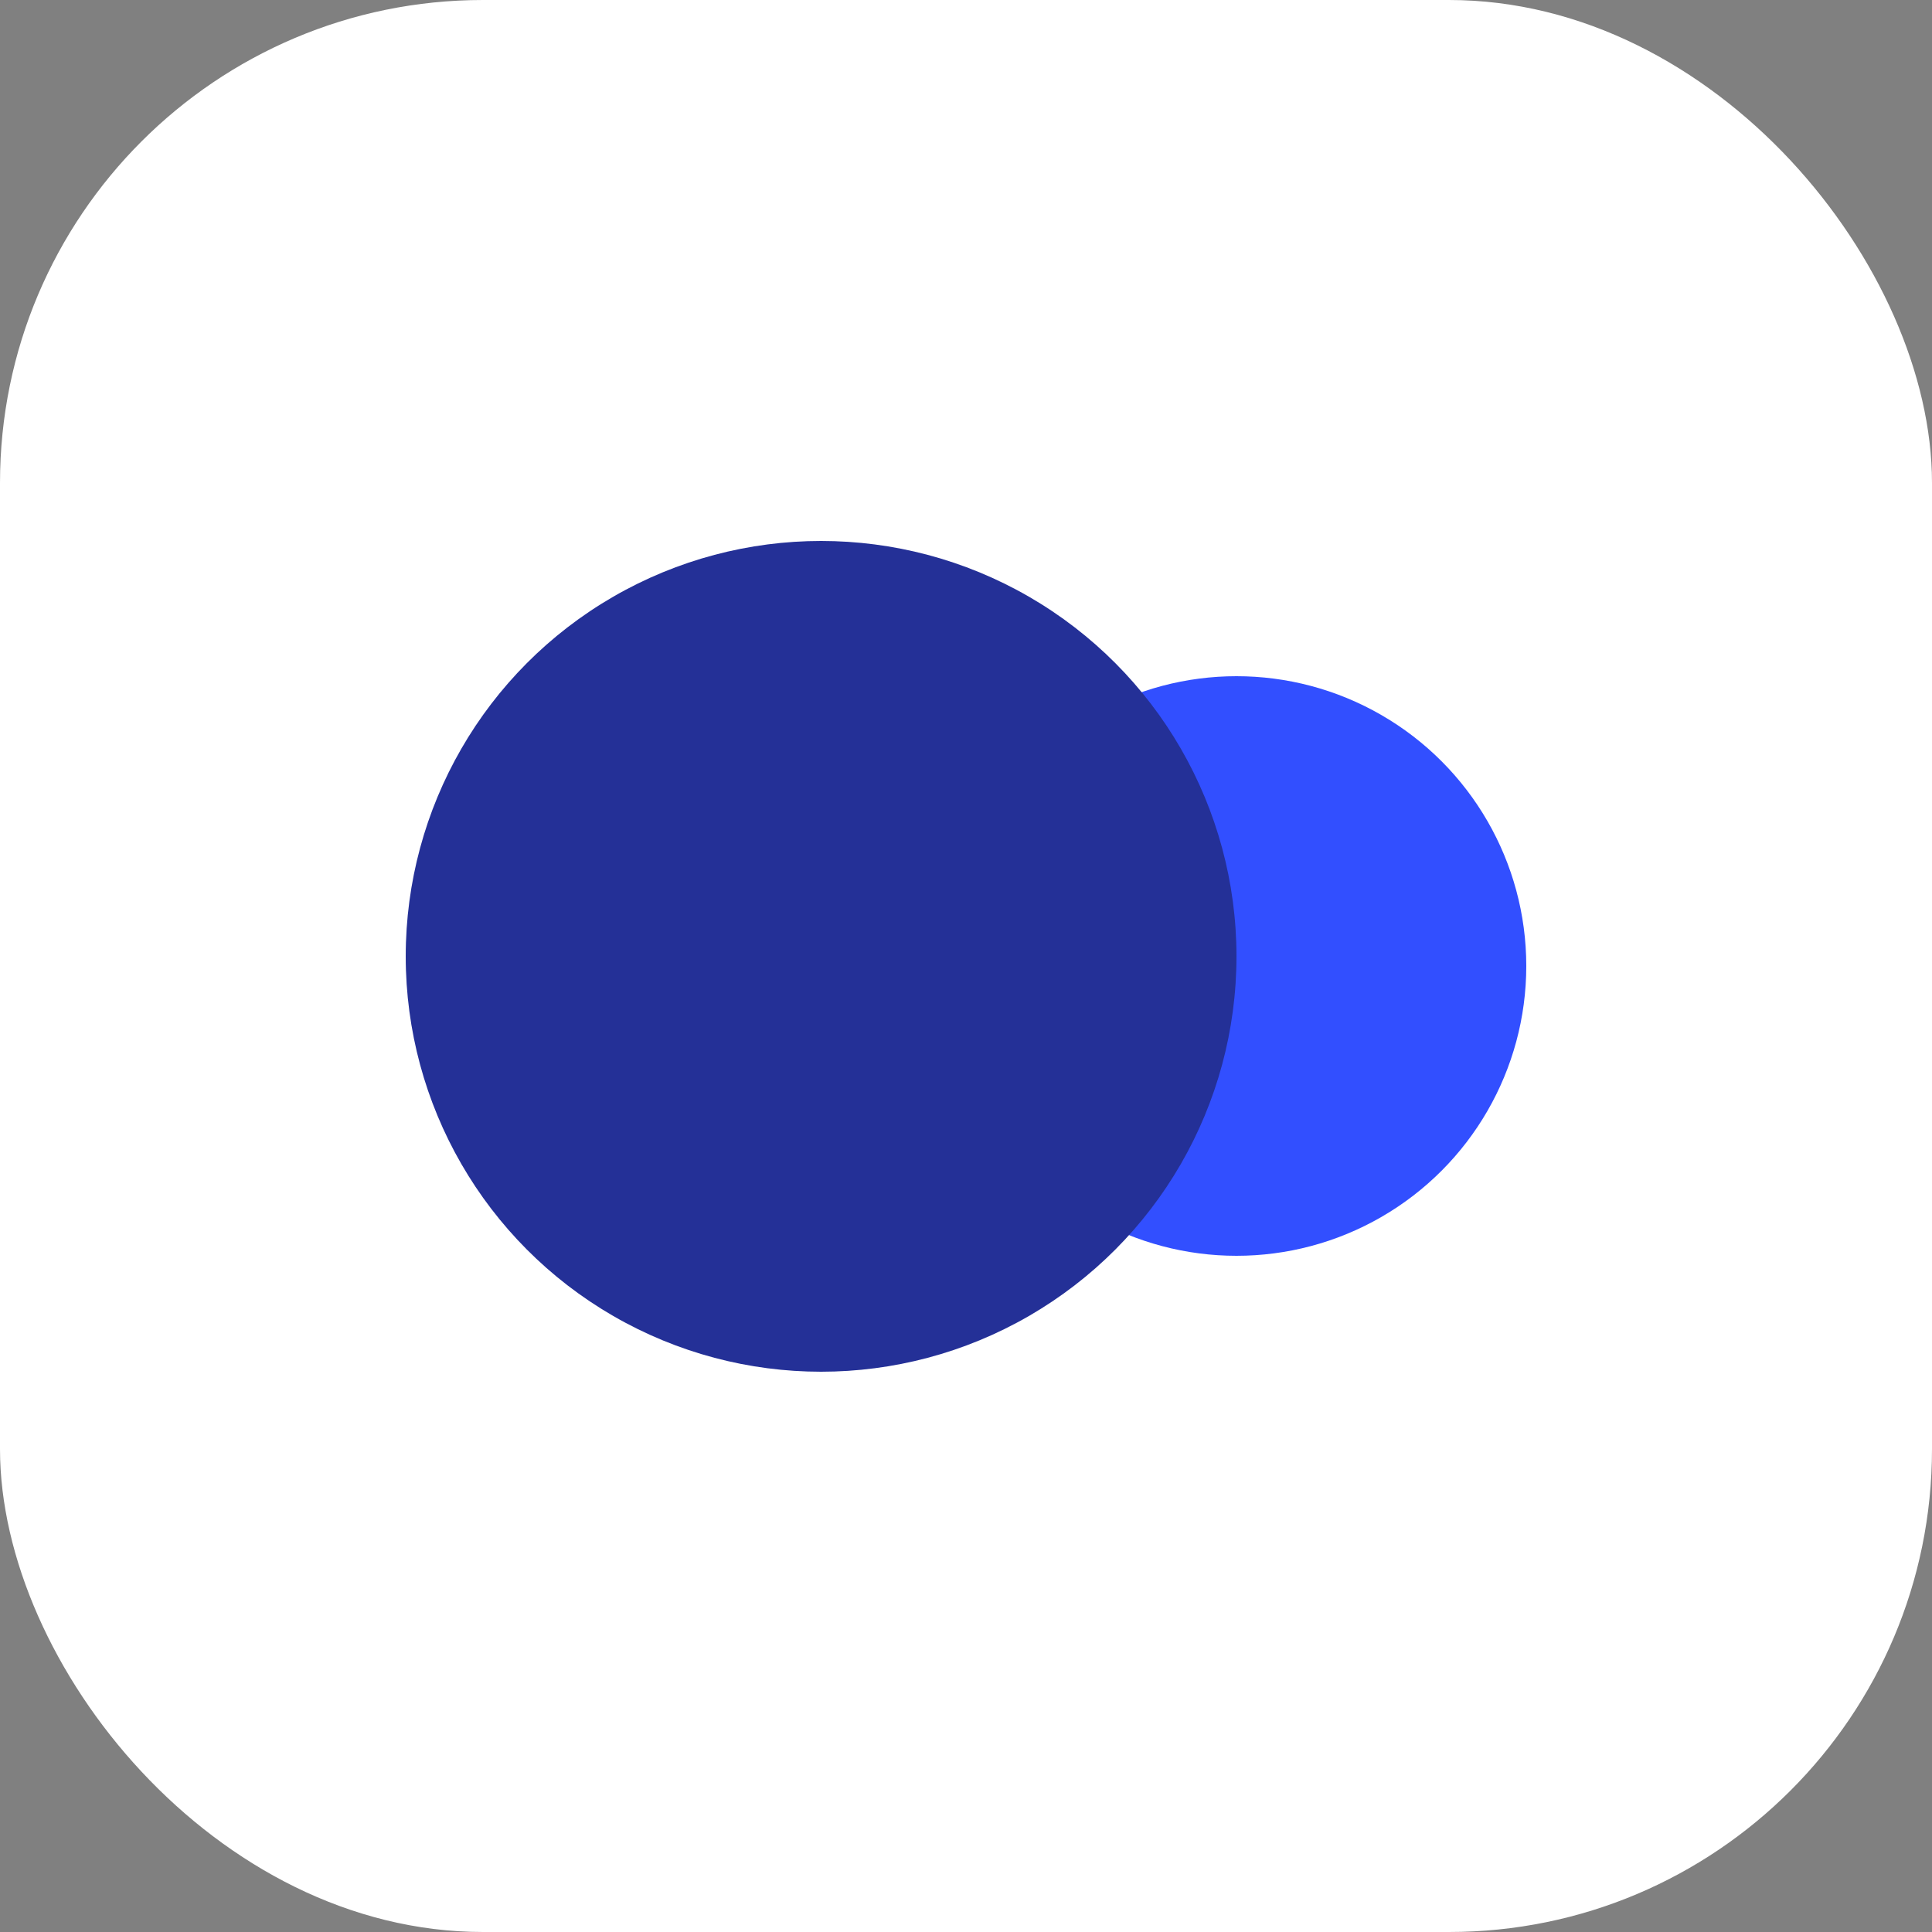 <svg width="100" height="100" viewBox="0 0 100 100" fill="none" xmlns="http://www.w3.org/2000/svg">
<rect x="0" y="0" width="100" height="100" fill="#808080" stroke="none"/>
<g id="ico">
<rect width="100" height="100" rx="25" fill="white"/>
<circle id="Ellipse 18" cx="64" cy="50" r="15" fill="#324FFF"/>
<circle id="Ellipse 19" cx="42.5" cy="49.5" r="21.5" fill="#243097"/>
</g>
</svg>
